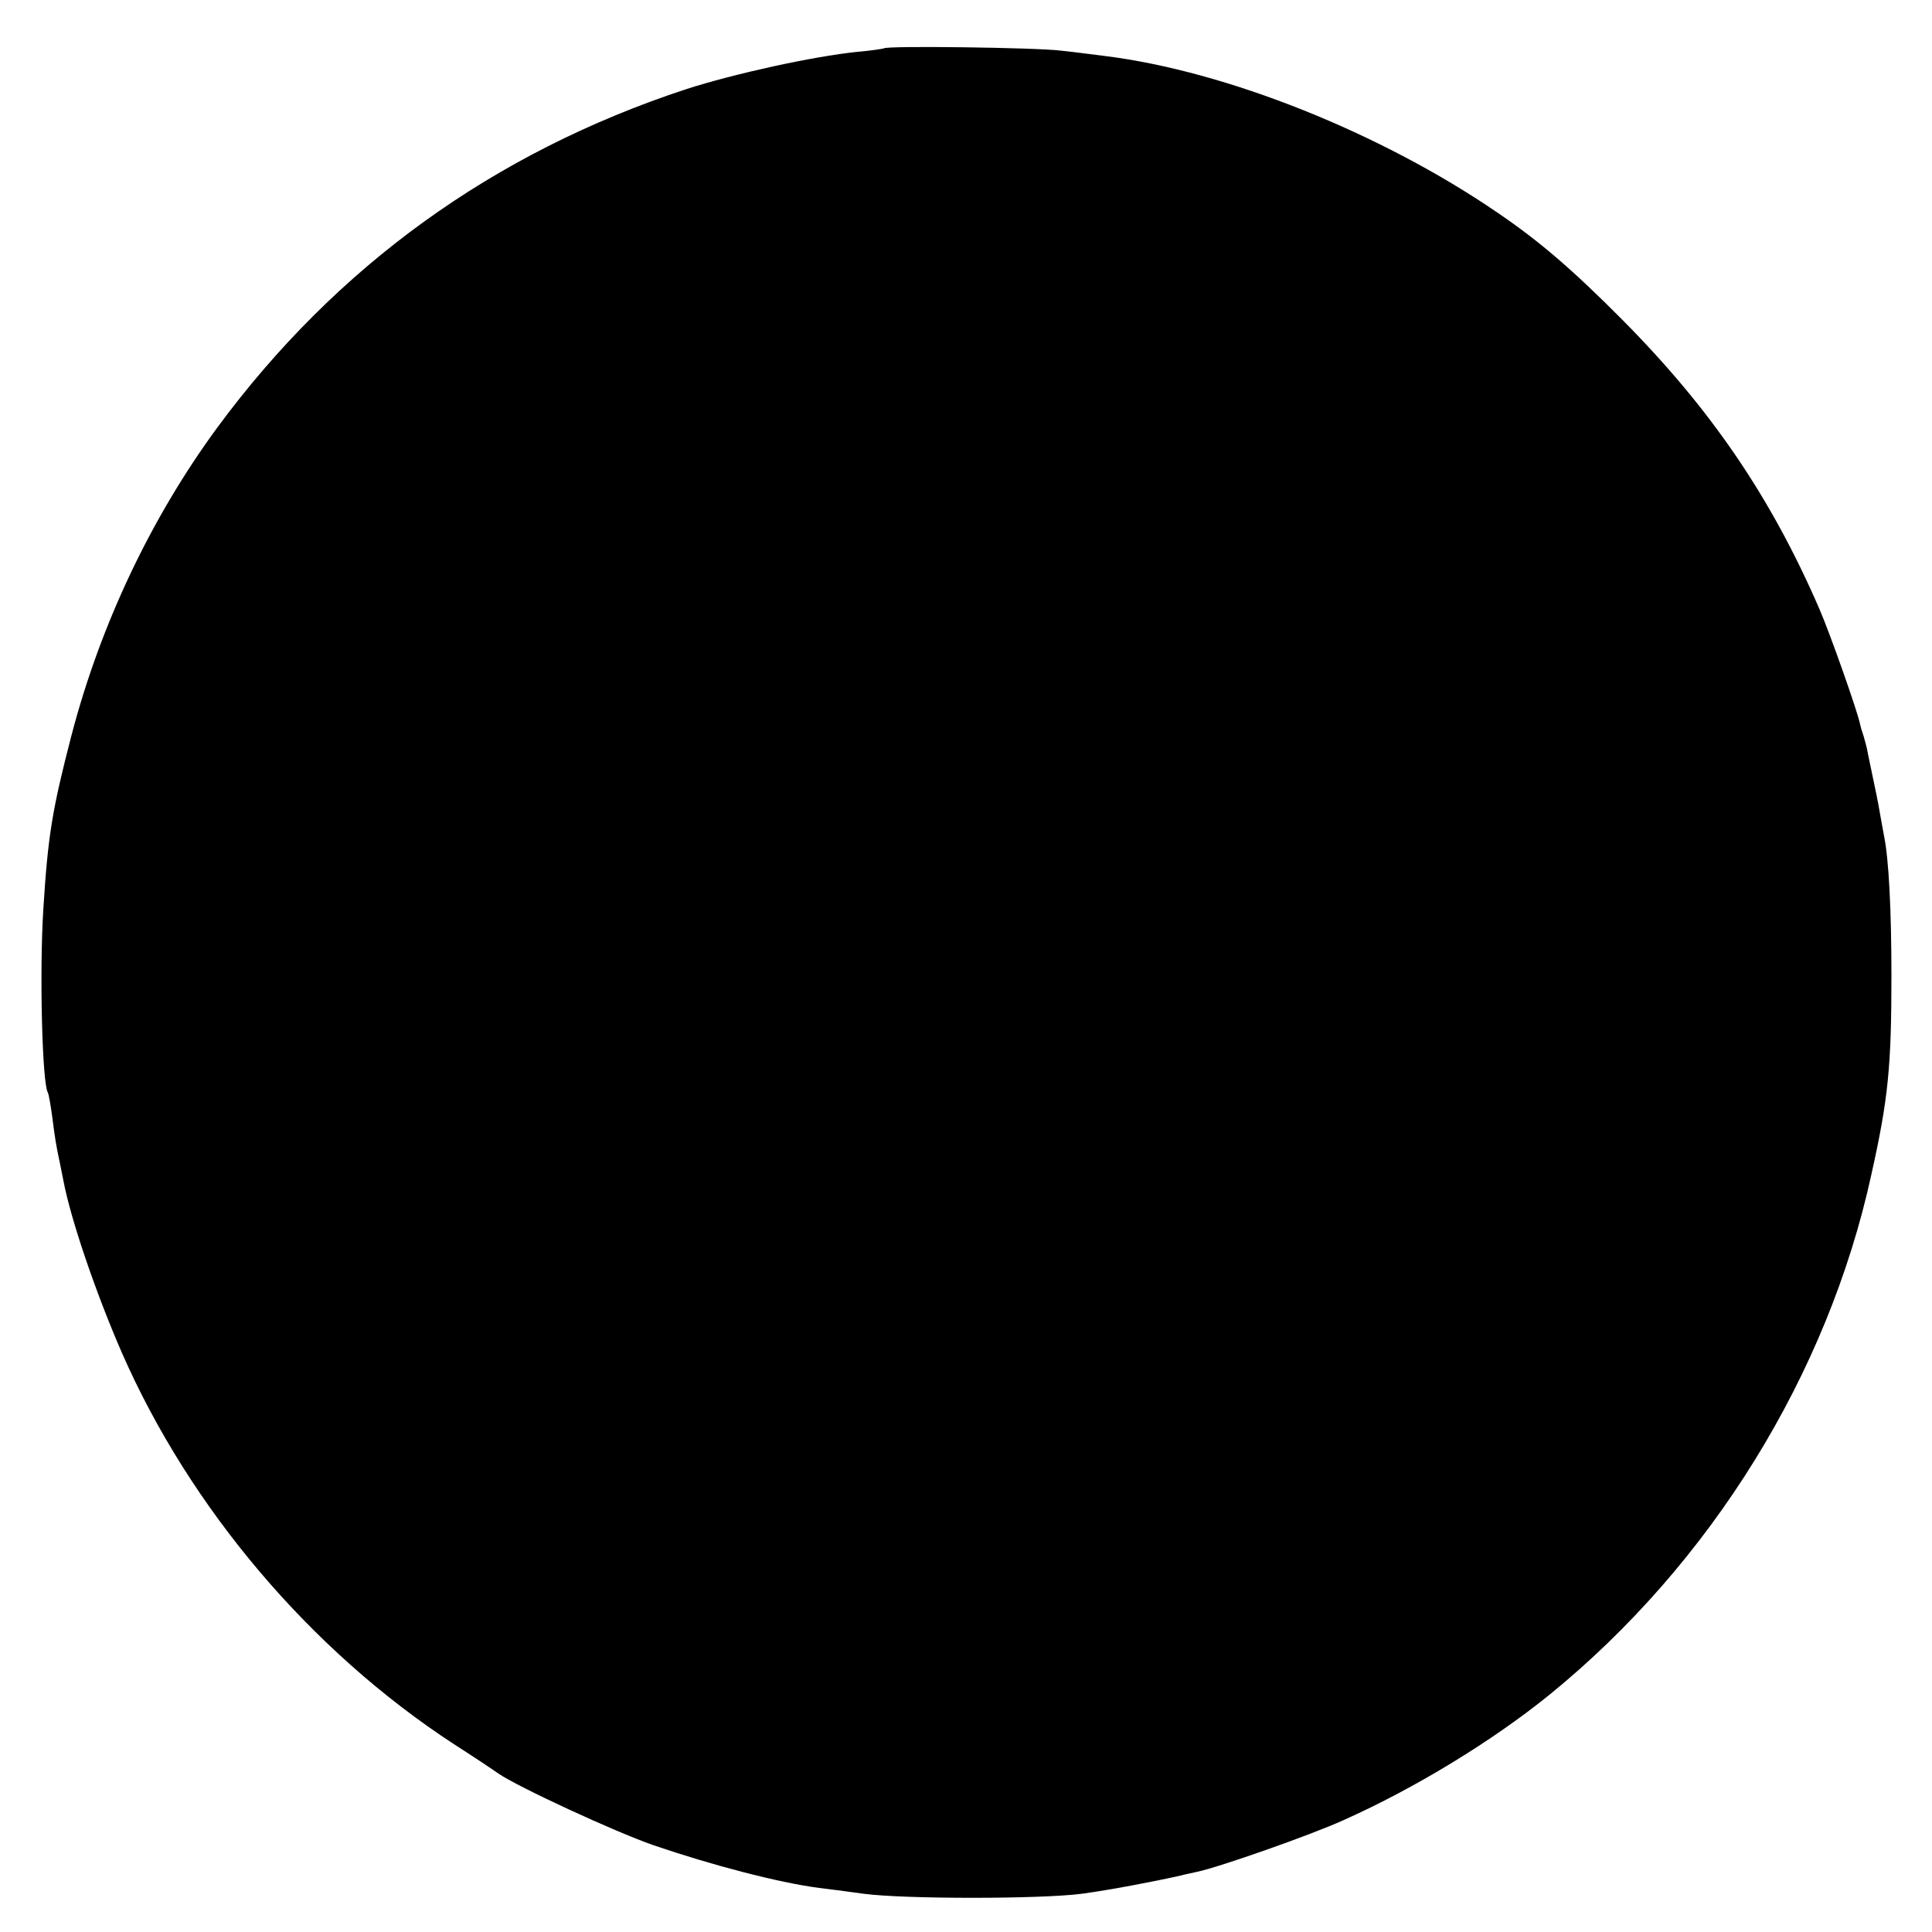 <?xml version="1.0" standalone="no"?>
<!DOCTYPE svg PUBLIC "-//W3C//DTD SVG 20010904//EN"
 "http://www.w3.org/TR/2001/REC-SVG-20010904/DTD/svg10.dtd">
<svg version="1.0" xmlns="http://www.w3.org/2000/svg"
 width="500pt" height="500pt" viewBox="0 0 500 500"
 preserveAspectRatio="xMidYMid meet">
<g transform="translate(0,500) scale(0.1,-0.1)"
fill="#000000" stroke="none">
<path d="M2288 4875 c-2 -1 -32 -6 -68 -9 -117 -12 -321 -57 -445 -97 -498
-164 -905 -458 -1213 -876 -171 -233 -302 -509 -377 -796 -50 -193 -61 -259
-73 -452 -10 -160 -3 -449 12 -473 2 -4 7 -31 11 -61 7 -55 10 -75 20 -121 3
-14 7 -34 9 -45 19 -101 84 -291 151 -445 177 -404 489 -772 860 -1014 50 -32
101 -66 115 -76 53 -36 300 -150 400 -185 152 -52 324 -97 430 -111 19 -2 71
-9 115 -15 105 -14 457 -14 565 0 73 10 184 31 255 47 11 3 31 7 44 10 57 12
293 95 377 133 188 84 387 206 534 325 417 339 720 828 833 1346 44 197 52
281 52 515 0 171 -7 303 -19 361 -2 12 -7 37 -10 55 -5 30 -10 55 -32 159 -2
14 -8 34 -11 45 -4 11 -8 25 -9 30 -5 29 -78 236 -105 298 -125 289 -280 517
-509 748 -129 130 -216 205 -325 279 -301 206 -701 366 -1015 405 -25 3 -76
10 -115 14 -63 8 -449 13 -457 6z"/>
</g>
</svg>
